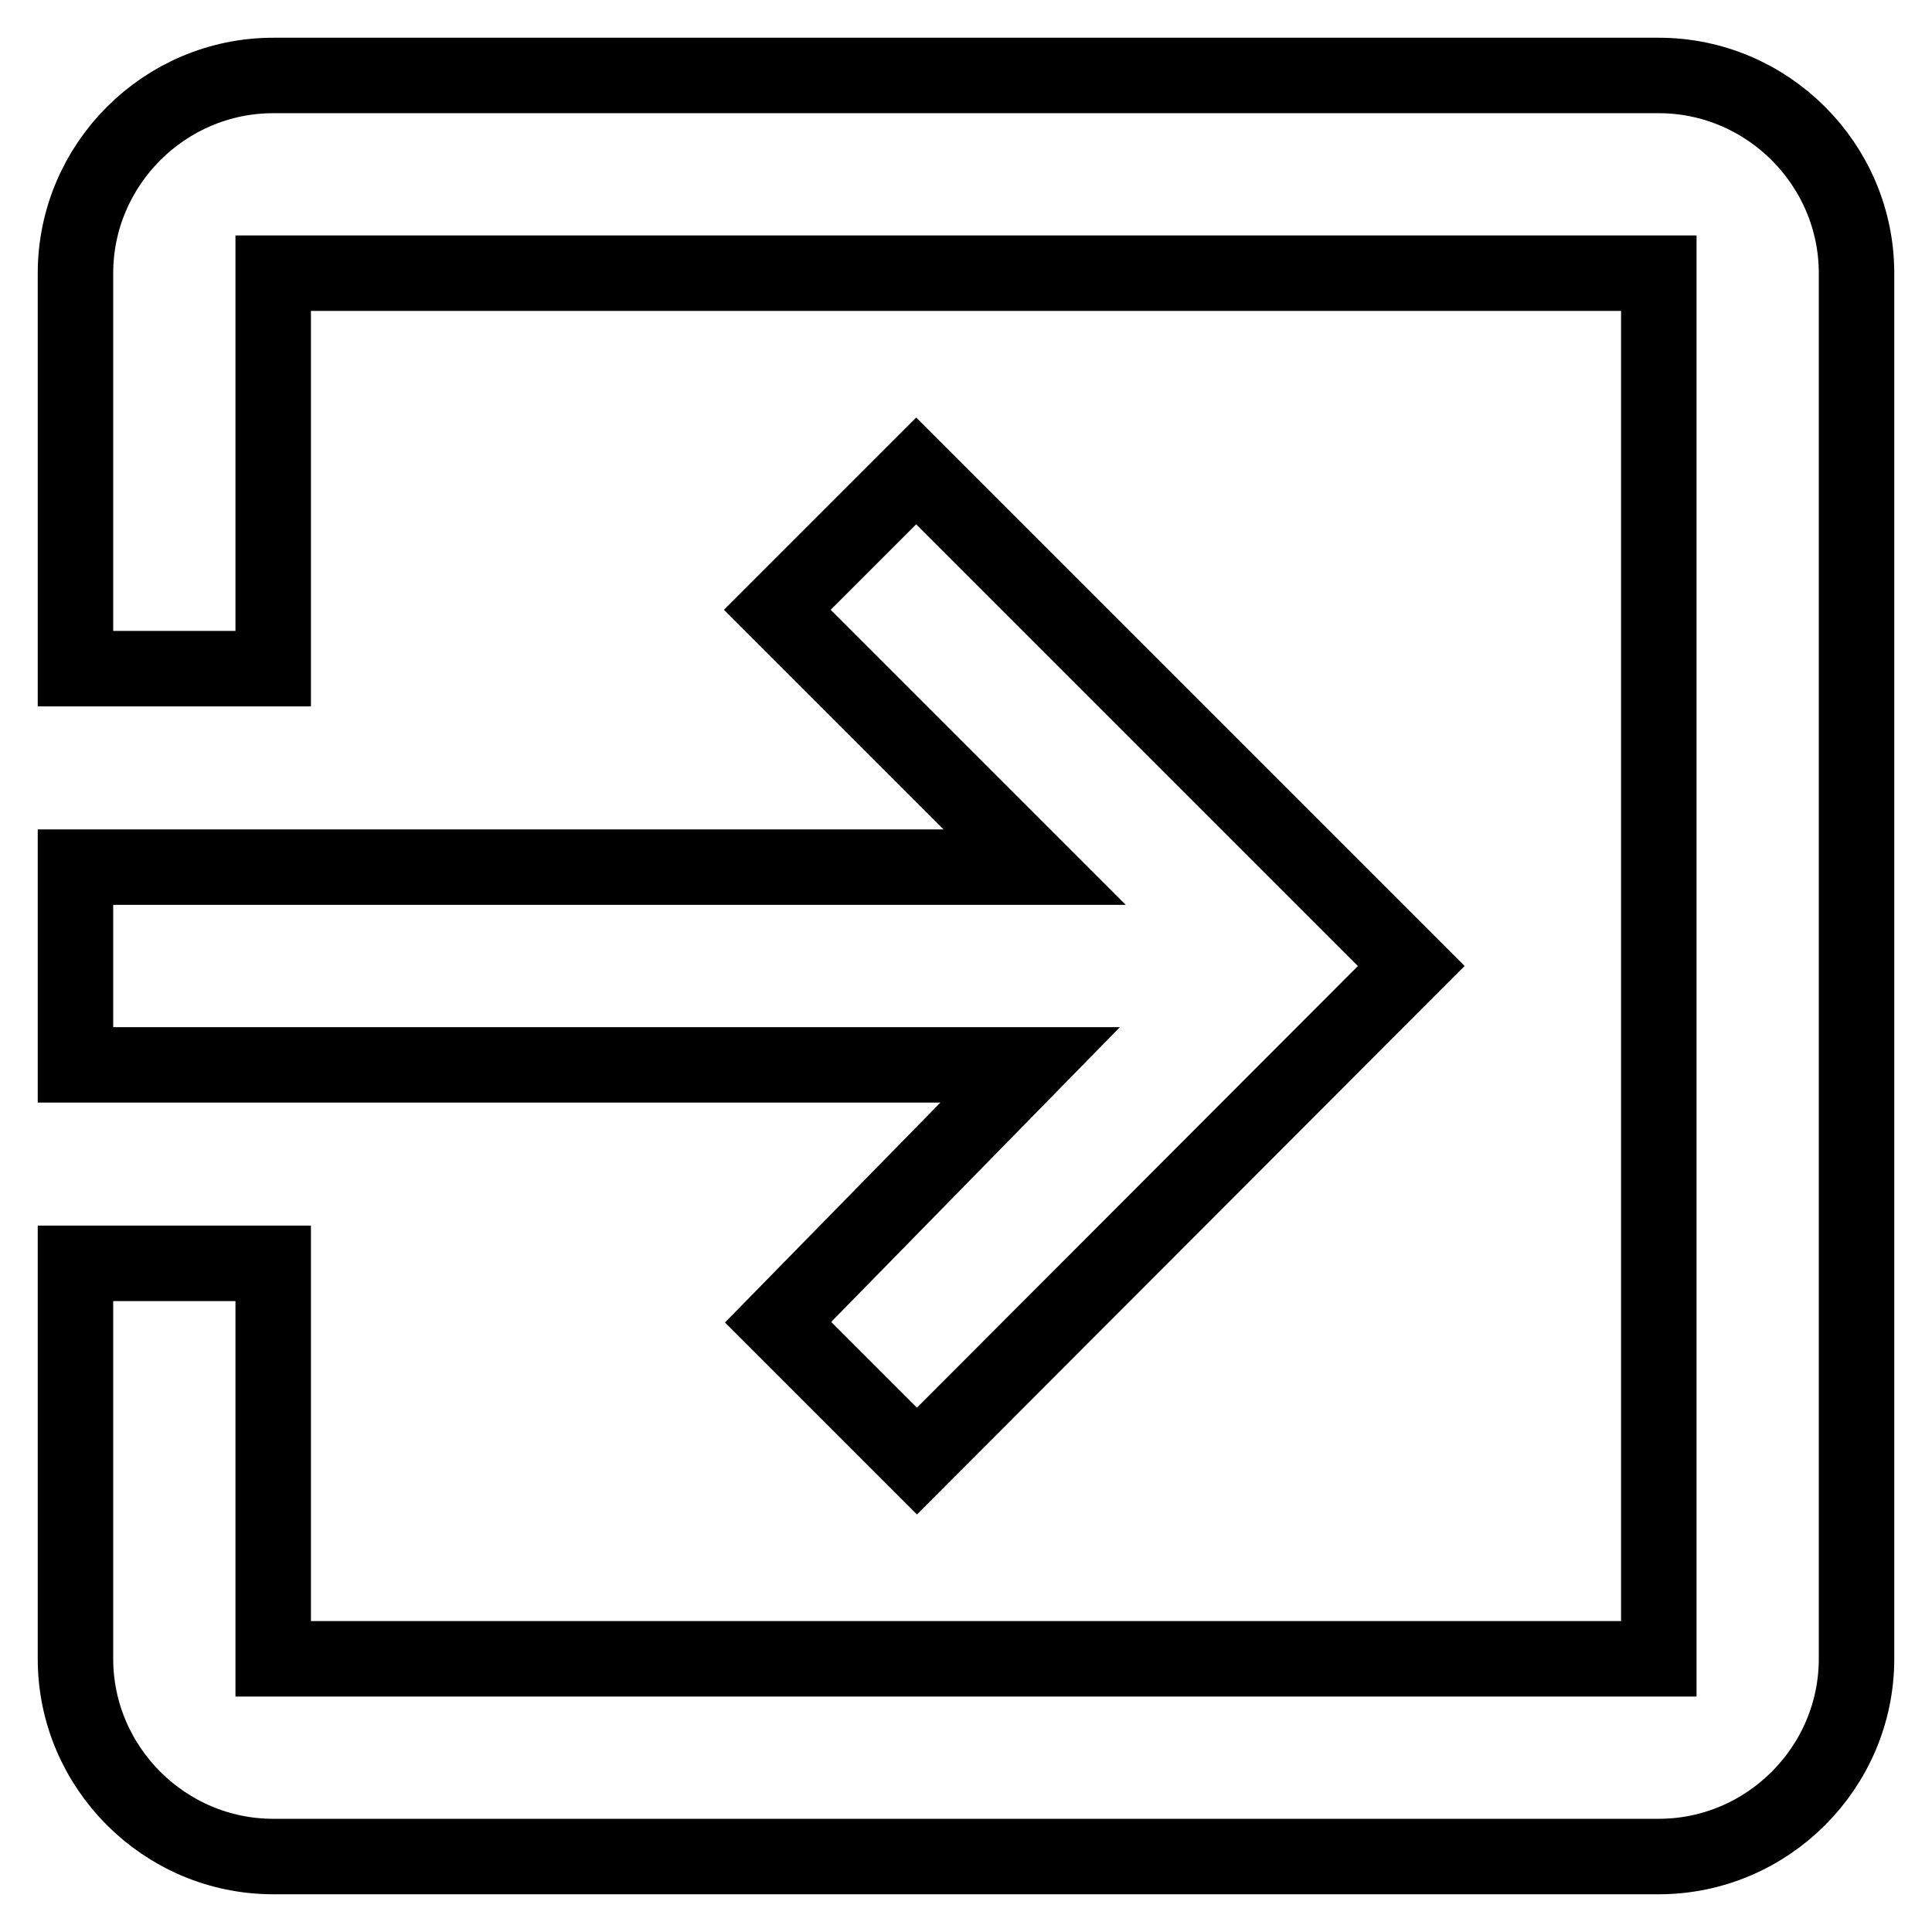 <?xml version="1.0" encoding="utf-8"?>
<!-- Svg Vector Icons : http://www.onlinewebfonts.com/icon -->
<!DOCTYPE svg PUBLIC "-//W3C//DTD SVG 1.1//EN" "http://www.w3.org/Graphics/SVG/1.1/DTD/svg11.dtd">
<svg version="1.1" xmlns="http://www.w3.org/2000/svg" xmlns:xlink="http://www.w3.org/1999/xlink" x="0px" y="0px" viewBox="0 0 256 256" enable-background="new 0 0 256 256" xml:space="preserve">
<g> <path stroke-width="10" fill-opacity="0" stroke="#000000"  d="M103.1,175.2l18.4,18.4L187,128l-65.6-65.6l-18.4,18.4l34.1,34.1H10v26.2h126.5L103.1,175.2z M219.8,10 H36.2C21.8,10,10,21.8,10,36.2v52.4h26.2V36.2h183.6v183.6H36.2v-52.4H10v52.4c0,14.4,11.8,26.2,26.2,26.2h183.6 c14.4,0,26.2-11.8,26.2-26.2V36.2C246,21.8,234.2,10,219.8,10z"/></g>
</svg>